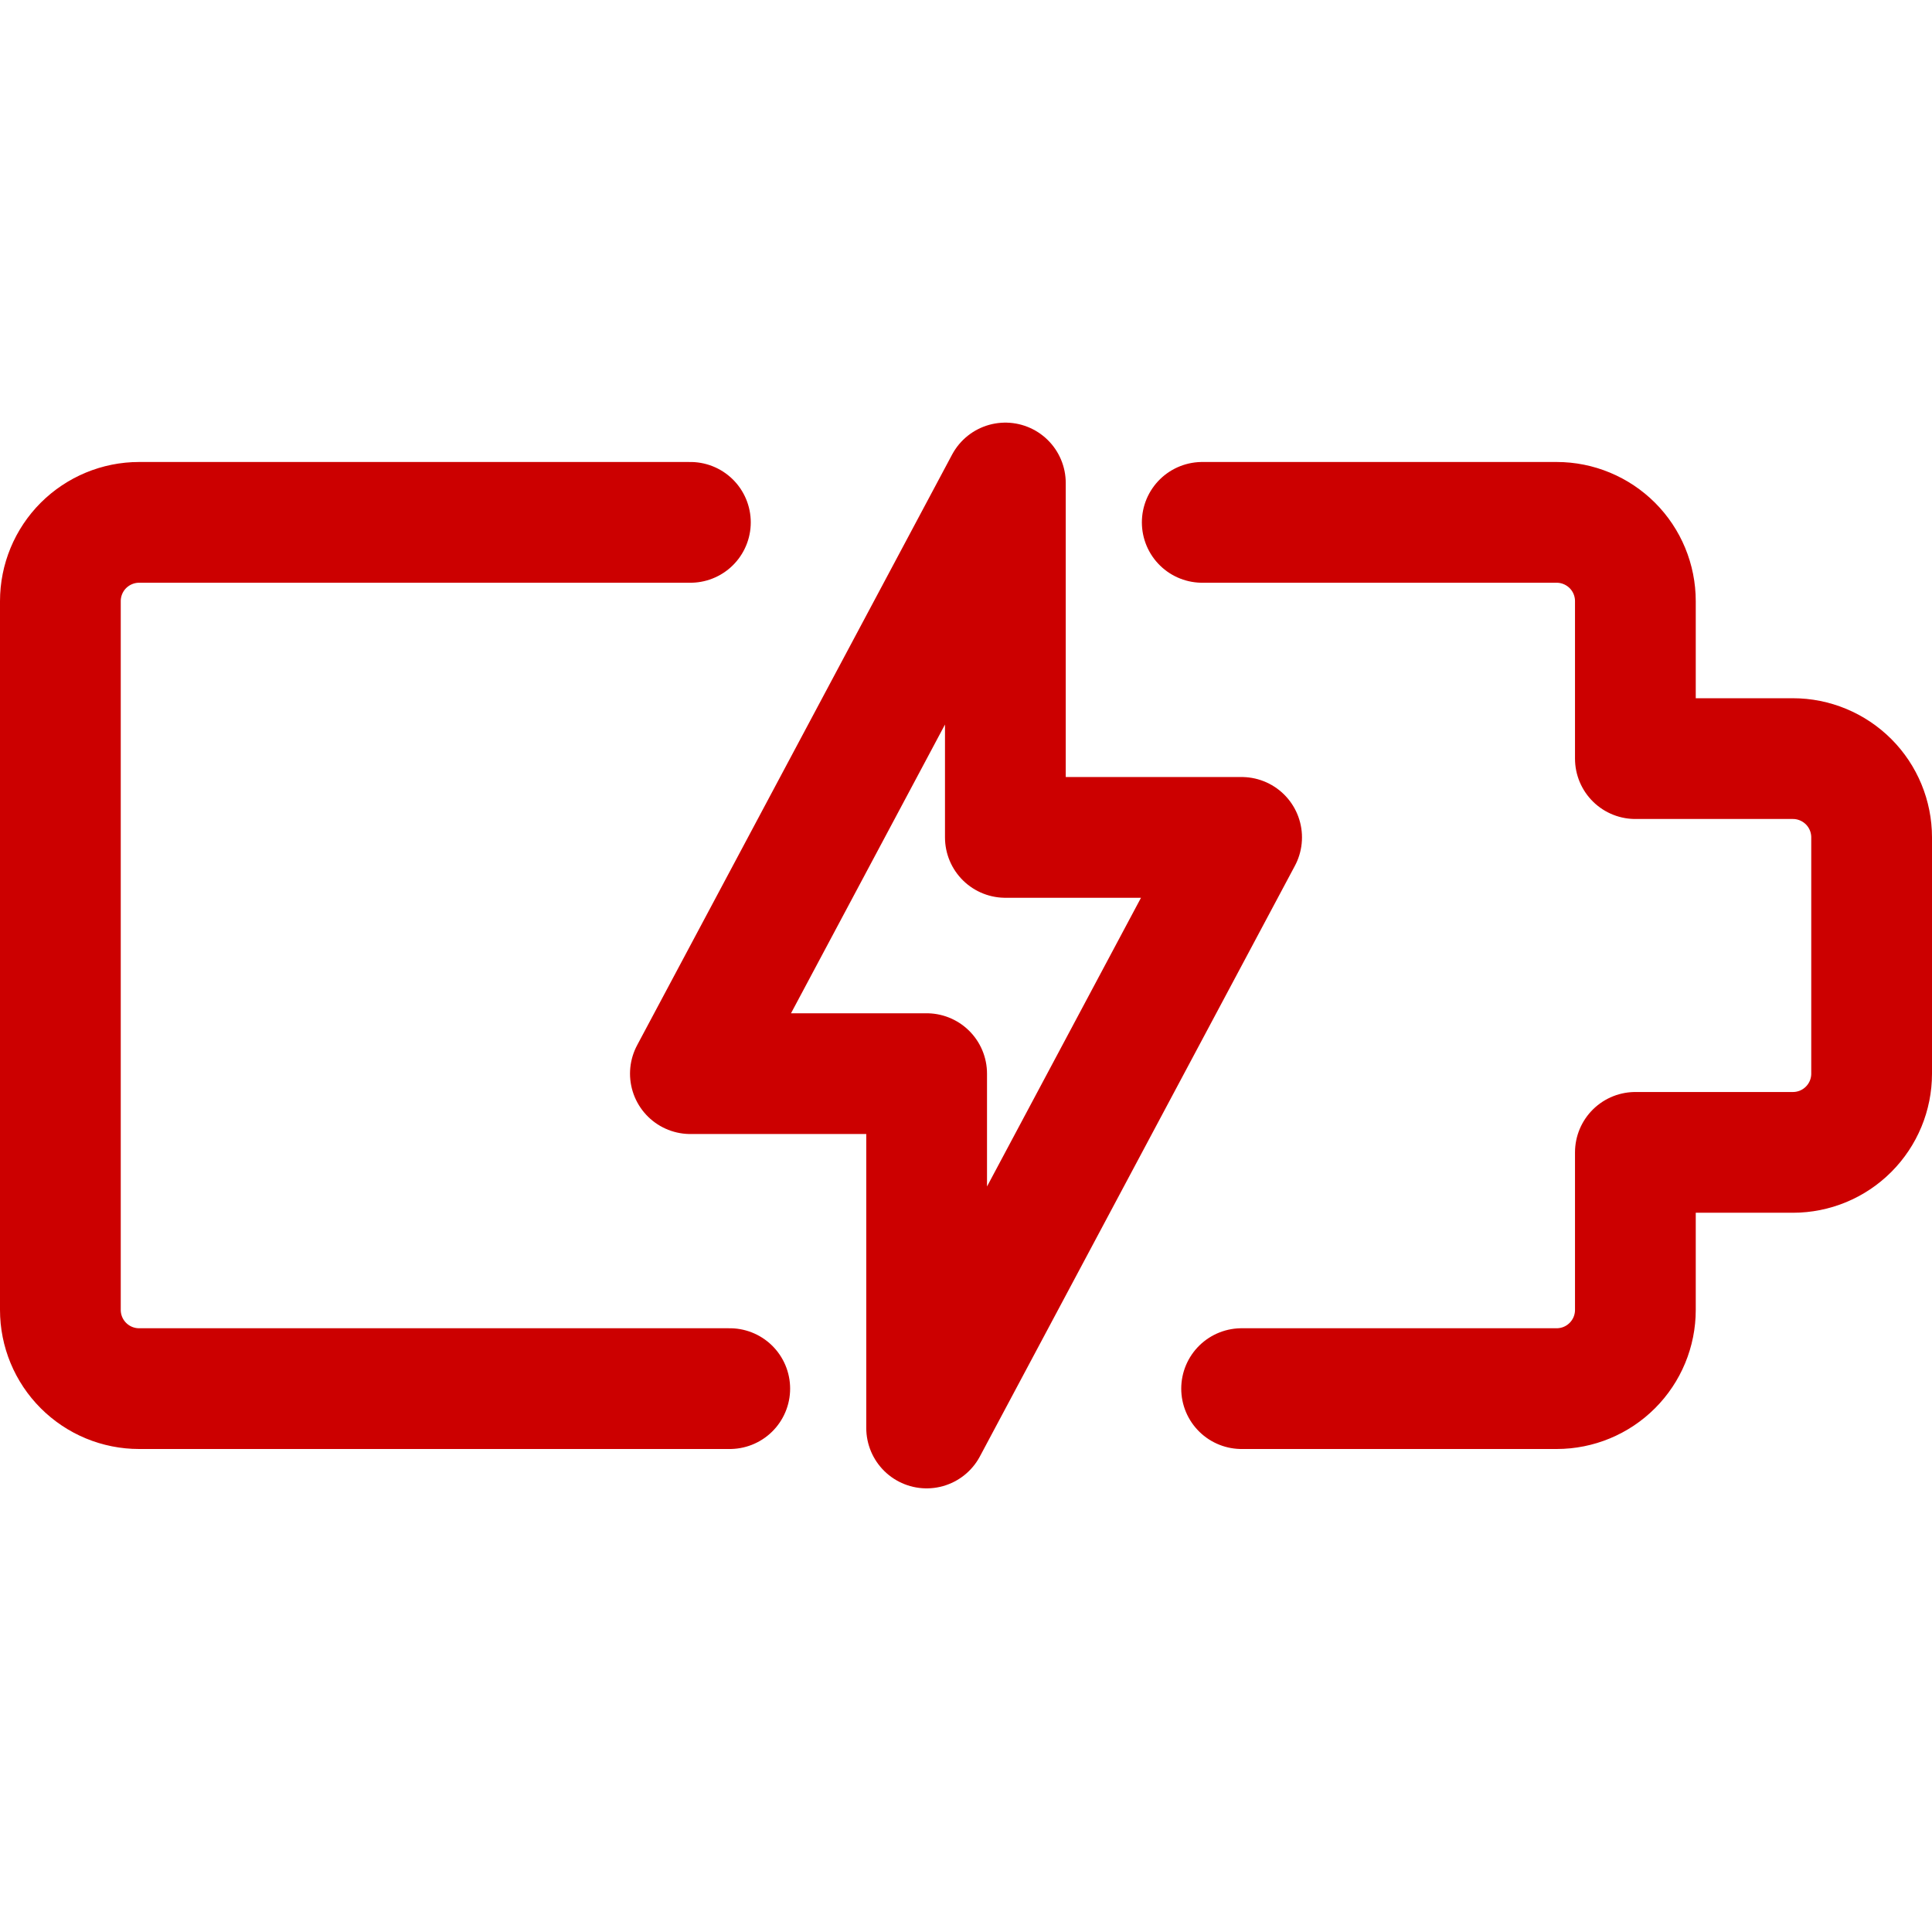 <svg width="32" height="32" viewBox="0 0 32 32" fill="none" xmlns="http://www.w3.org/2000/svg">
<path d="M20.565 23H25.783C26.129 23 26.46 22.863 26.705 22.618C26.95 22.373 27.087 22.042 27.087 21.696V19.087H29.696C30.042 19.087 30.373 18.95 30.618 18.705C30.863 18.46 31 18.129 31 17.783V13.87C31 13.524 30.863 13.192 30.618 12.947C30.373 12.703 30.042 12.565 29.696 12.565H27.087V9.957C27.087 9.611 26.95 9.279 26.705 9.034C26.46 8.79 26.129 8.652 25.783 8.652H19.913" stroke="#CC0000" stroke-width="2" stroke-linecap="round" stroke-linejoin="round"/>
<path d="M11.435 8.652H2.304C1.958 8.652 1.627 8.79 1.382 9.034C1.137 9.279 1 9.611 1 9.957V21.696C1 22.042 1.137 22.373 1.382 22.618C1.627 22.863 1.958 23 2.304 23H12.087" stroke="#CC0000" stroke-width="2" stroke-linecap="round" stroke-linejoin="round"/>
<path d="M16.652 8L11.435 17.783H15.348V23.652L20.565 13.87H16.652V8Z" stroke="#CC0000" stroke-width="2" stroke-linecap="round" stroke-linejoin="round"/>
</svg>
